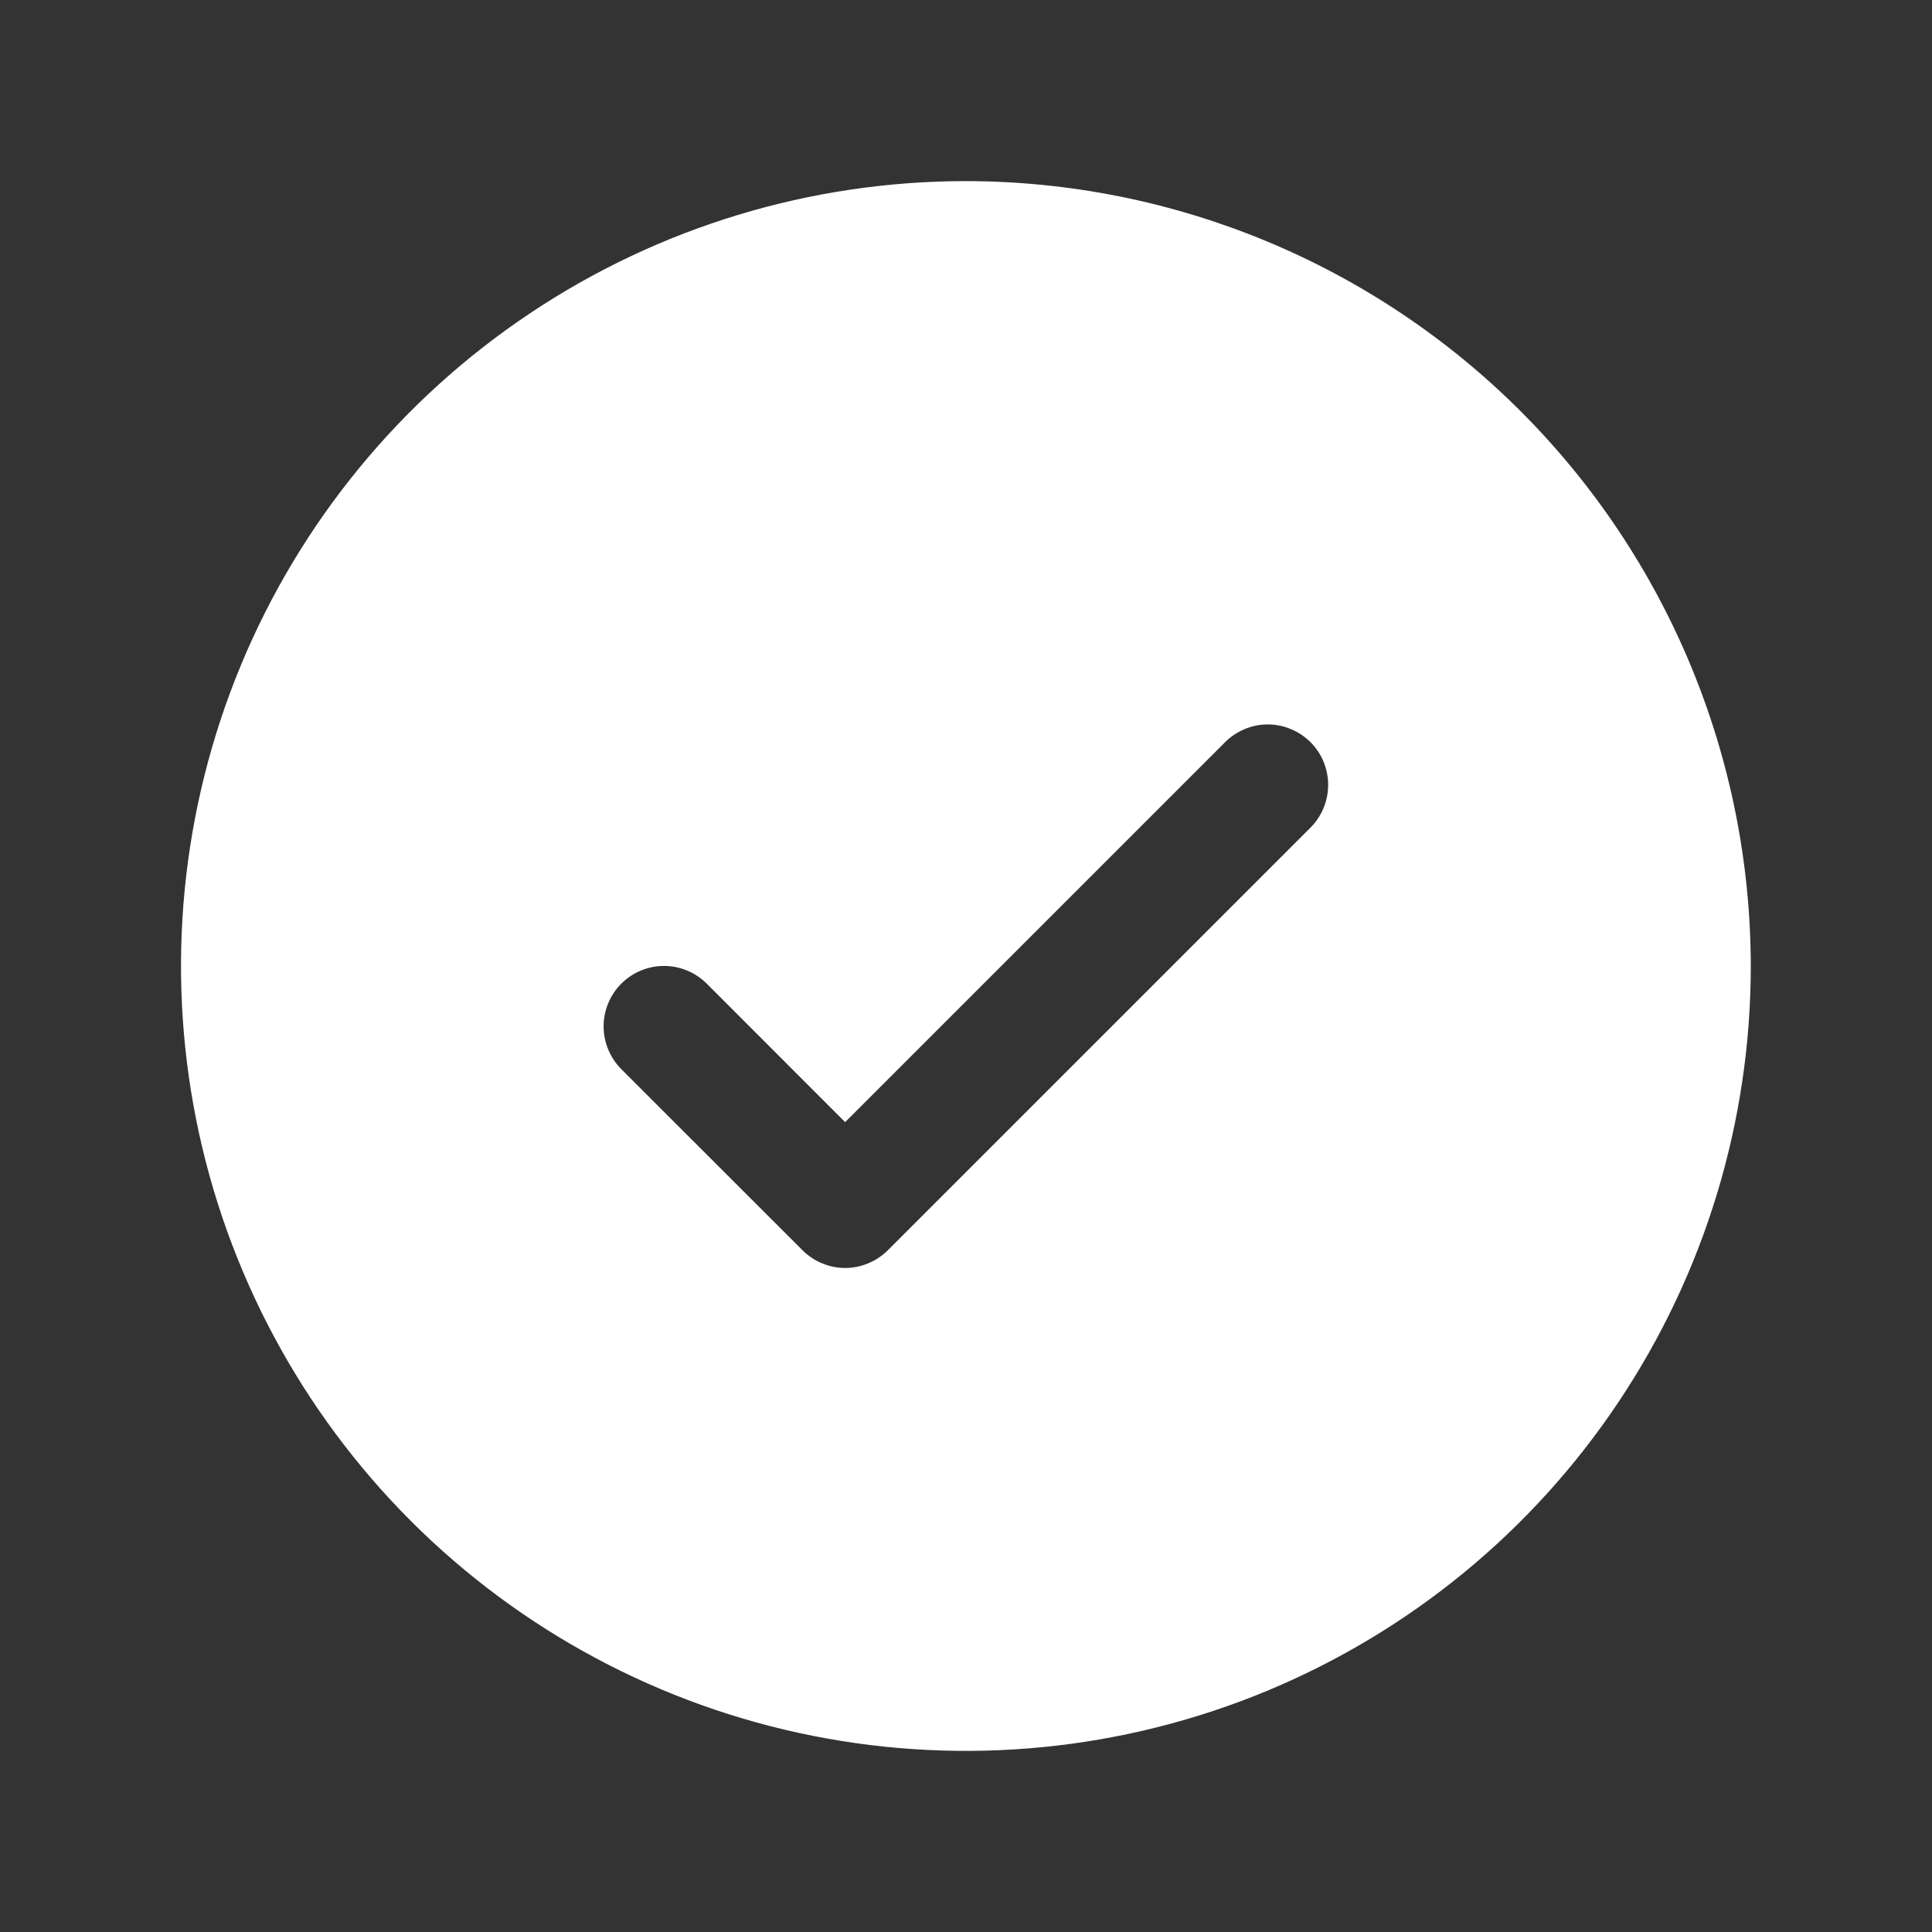 <svg preserveAspectRatio="none" width="100%" height="100%" overflow="visible" style="display: block;" viewBox="0 0 17.303 17.303" fill="none" xmlns="http://www.w3.org/2000/svg">
<rect x="0" y="0" width="17.303" height="17.303" fill="#333333" stroke="none"/>
<g id="CheckCircle" clip-path="url(#clip0_0_38)">
<g id="Vector">
</g>
<path id="Vector_2" d="M8.651 1.622C7.26 1.622 5.901 2.034 4.745 2.807C3.589 3.579 2.688 4.677 2.156 5.961C1.624 7.246 1.485 8.659 1.756 10.023C2.027 11.386 2.697 12.639 3.68 13.622C4.663 14.605 5.916 15.275 7.279 15.546C8.643 15.817 10.056 15.678 11.341 15.146C12.625 14.614 13.723 13.713 14.495 12.557C15.268 11.401 15.68 10.042 15.68 8.652C15.678 6.788 14.937 5.001 13.619 3.683C12.301 2.365 10.514 1.624 8.651 1.622ZM11.737 7.412L7.952 11.197C7.901 11.247 7.842 11.287 7.776 11.314C7.711 11.342 7.64 11.356 7.569 11.356C7.498 11.356 7.428 11.342 7.362 11.314C7.296 11.287 7.237 11.247 7.187 11.197L5.564 9.575C5.463 9.473 5.406 9.336 5.406 9.192C5.406 9.049 5.463 8.911 5.564 8.81C5.666 8.708 5.803 8.651 5.947 8.651C6.09 8.651 6.228 8.708 6.33 8.81L7.569 10.05L10.972 6.647C11.022 6.597 11.082 6.557 11.147 6.53C11.213 6.502 11.283 6.488 11.354 6.488C11.425 6.488 11.496 6.502 11.561 6.53C11.627 6.557 11.687 6.597 11.737 6.647C11.787 6.697 11.827 6.757 11.854 6.822C11.881 6.888 11.895 6.958 11.895 7.029C11.895 7.1 11.881 7.171 11.854 7.236C11.827 7.302 11.787 7.362 11.737 7.412Z" fill="white"/>
</g>
<defs>
<clipPath id="clip0_0_38">
<rect width="17.303" height="17.303" fill="white"/>
</clipPath>
</defs>
</svg>
